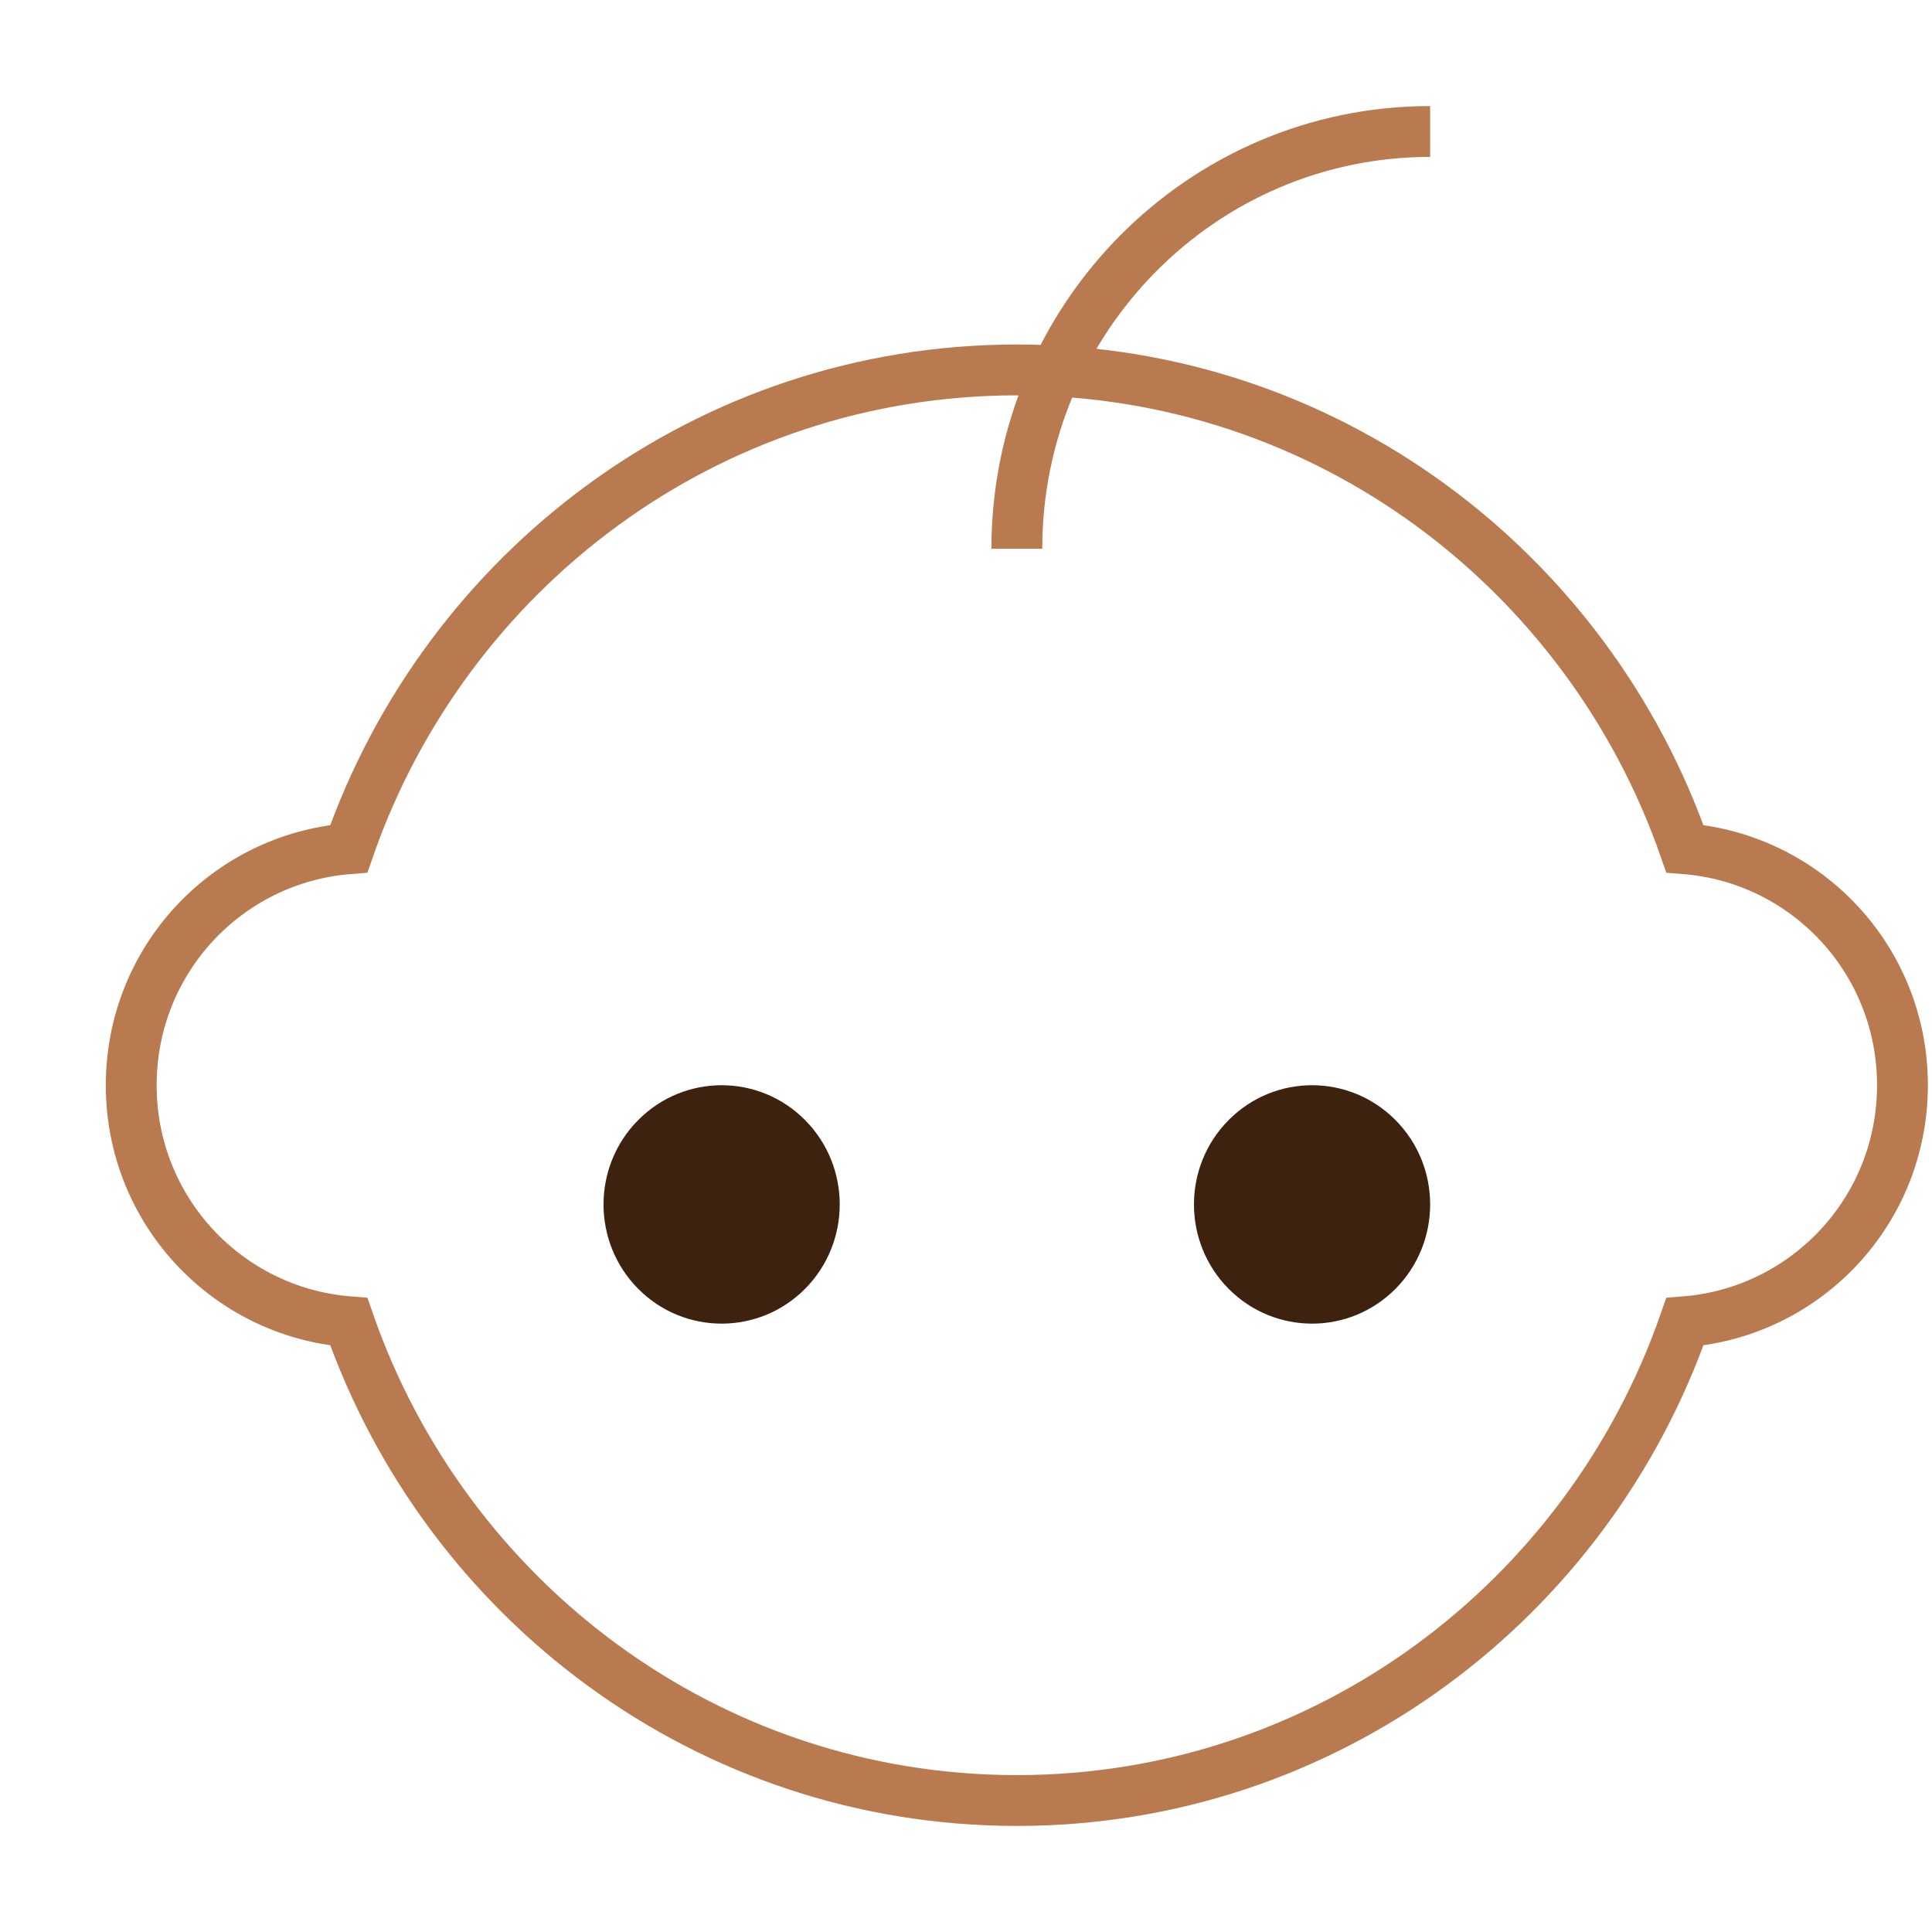 <?xml version="1.0" encoding="UTF-8"?>
<svg width="38px" height="38px" viewBox="0 0 38 38" version="1.1" xmlns="http://www.w3.org/2000/svg" xmlns:xlink="http://www.w3.org/1999/xlink">
    <!-- Generator: Sketch 51 (57462) - http://www.bohemiancoding.com/sketch -->
    <title>Artboard 7</title>
    <desc>Created with Sketch.</desc>
    <defs></defs>
    <g id="Artboard-7" stroke="none" stroke-width="1" fill="none" fill-rule="evenodd">
        <g id="IconServiceOpatrovanieDeti" transform="translate(2, 2)">
            <g id="Icon">
                <path d="M13.836,20.032 C14.743,20.947 14.743,22.432 13.836,23.348 C12.929,24.263 11.458,24.263 10.551,23.348 C9.644,22.432 9.644,20.947 10.551,20.032 C11.458,19.116 12.929,19.116 13.836,20.032" id="Fill-1" fill="#3D220F"></path>
                <path d="M25.449,20.032 C26.356,20.947 26.356,22.432 25.449,23.348 C24.542,24.263 23.071,24.263 22.164,23.348 C21.257,22.432 21.257,20.947 22.164,20.032 C23.071,19.116 24.542,19.116 25.449,20.032" id="Fill-3" fill="#3D220F"></path>
                <path d="M35.419,19.345 C35.419,16.88 33.531,14.883 31.139,14.693 C29.234,9.212 24.079,5.276 18,5.276 C11.921,5.276 6.766,9.212 4.861,14.693 C2.469,14.883 0.581,16.88 0.581,19.345 C0.581,21.809 2.469,23.806 4.861,23.997 C6.766,29.478 11.921,33.414 18,33.414 C24.079,33.414 29.234,29.478 31.139,23.997 C33.531,23.806 35.419,21.809 35.419,19.345 Z" id="Fill-4" fill-opacity="0" fill="#000000"></path>
                <path d="M35.419,19.345 C35.419,16.88 33.531,14.883 31.139,14.693 C29.234,9.212 24.079,5.276 18,5.276 C11.921,5.276 6.766,9.212 4.861,14.693 C2.469,14.883 0.581,16.88 0.581,19.345 C0.581,21.809 2.469,23.806 4.861,23.997 C6.766,29.478 11.921,33.414 18,33.414 C24.079,33.414 29.234,29.478 31.139,23.997 C33.531,23.806 35.419,21.809 35.419,19.345 Z" id="Stroke-5" stroke="#BA7A4F" stroke-linecap="square"></path>
                <path d="M18,8.793 C18,4.261 21.639,0.586 26.129,0.586" id="Fill-6" fill-opacity="0" fill="#000000"></path>
                <path d="M18,8.793 C18,4.261 21.639,0.586 26.129,0.586" id="Stroke-7" stroke="#BA7A4F"></path>
            </g>
        </g>
    </g>
</svg>